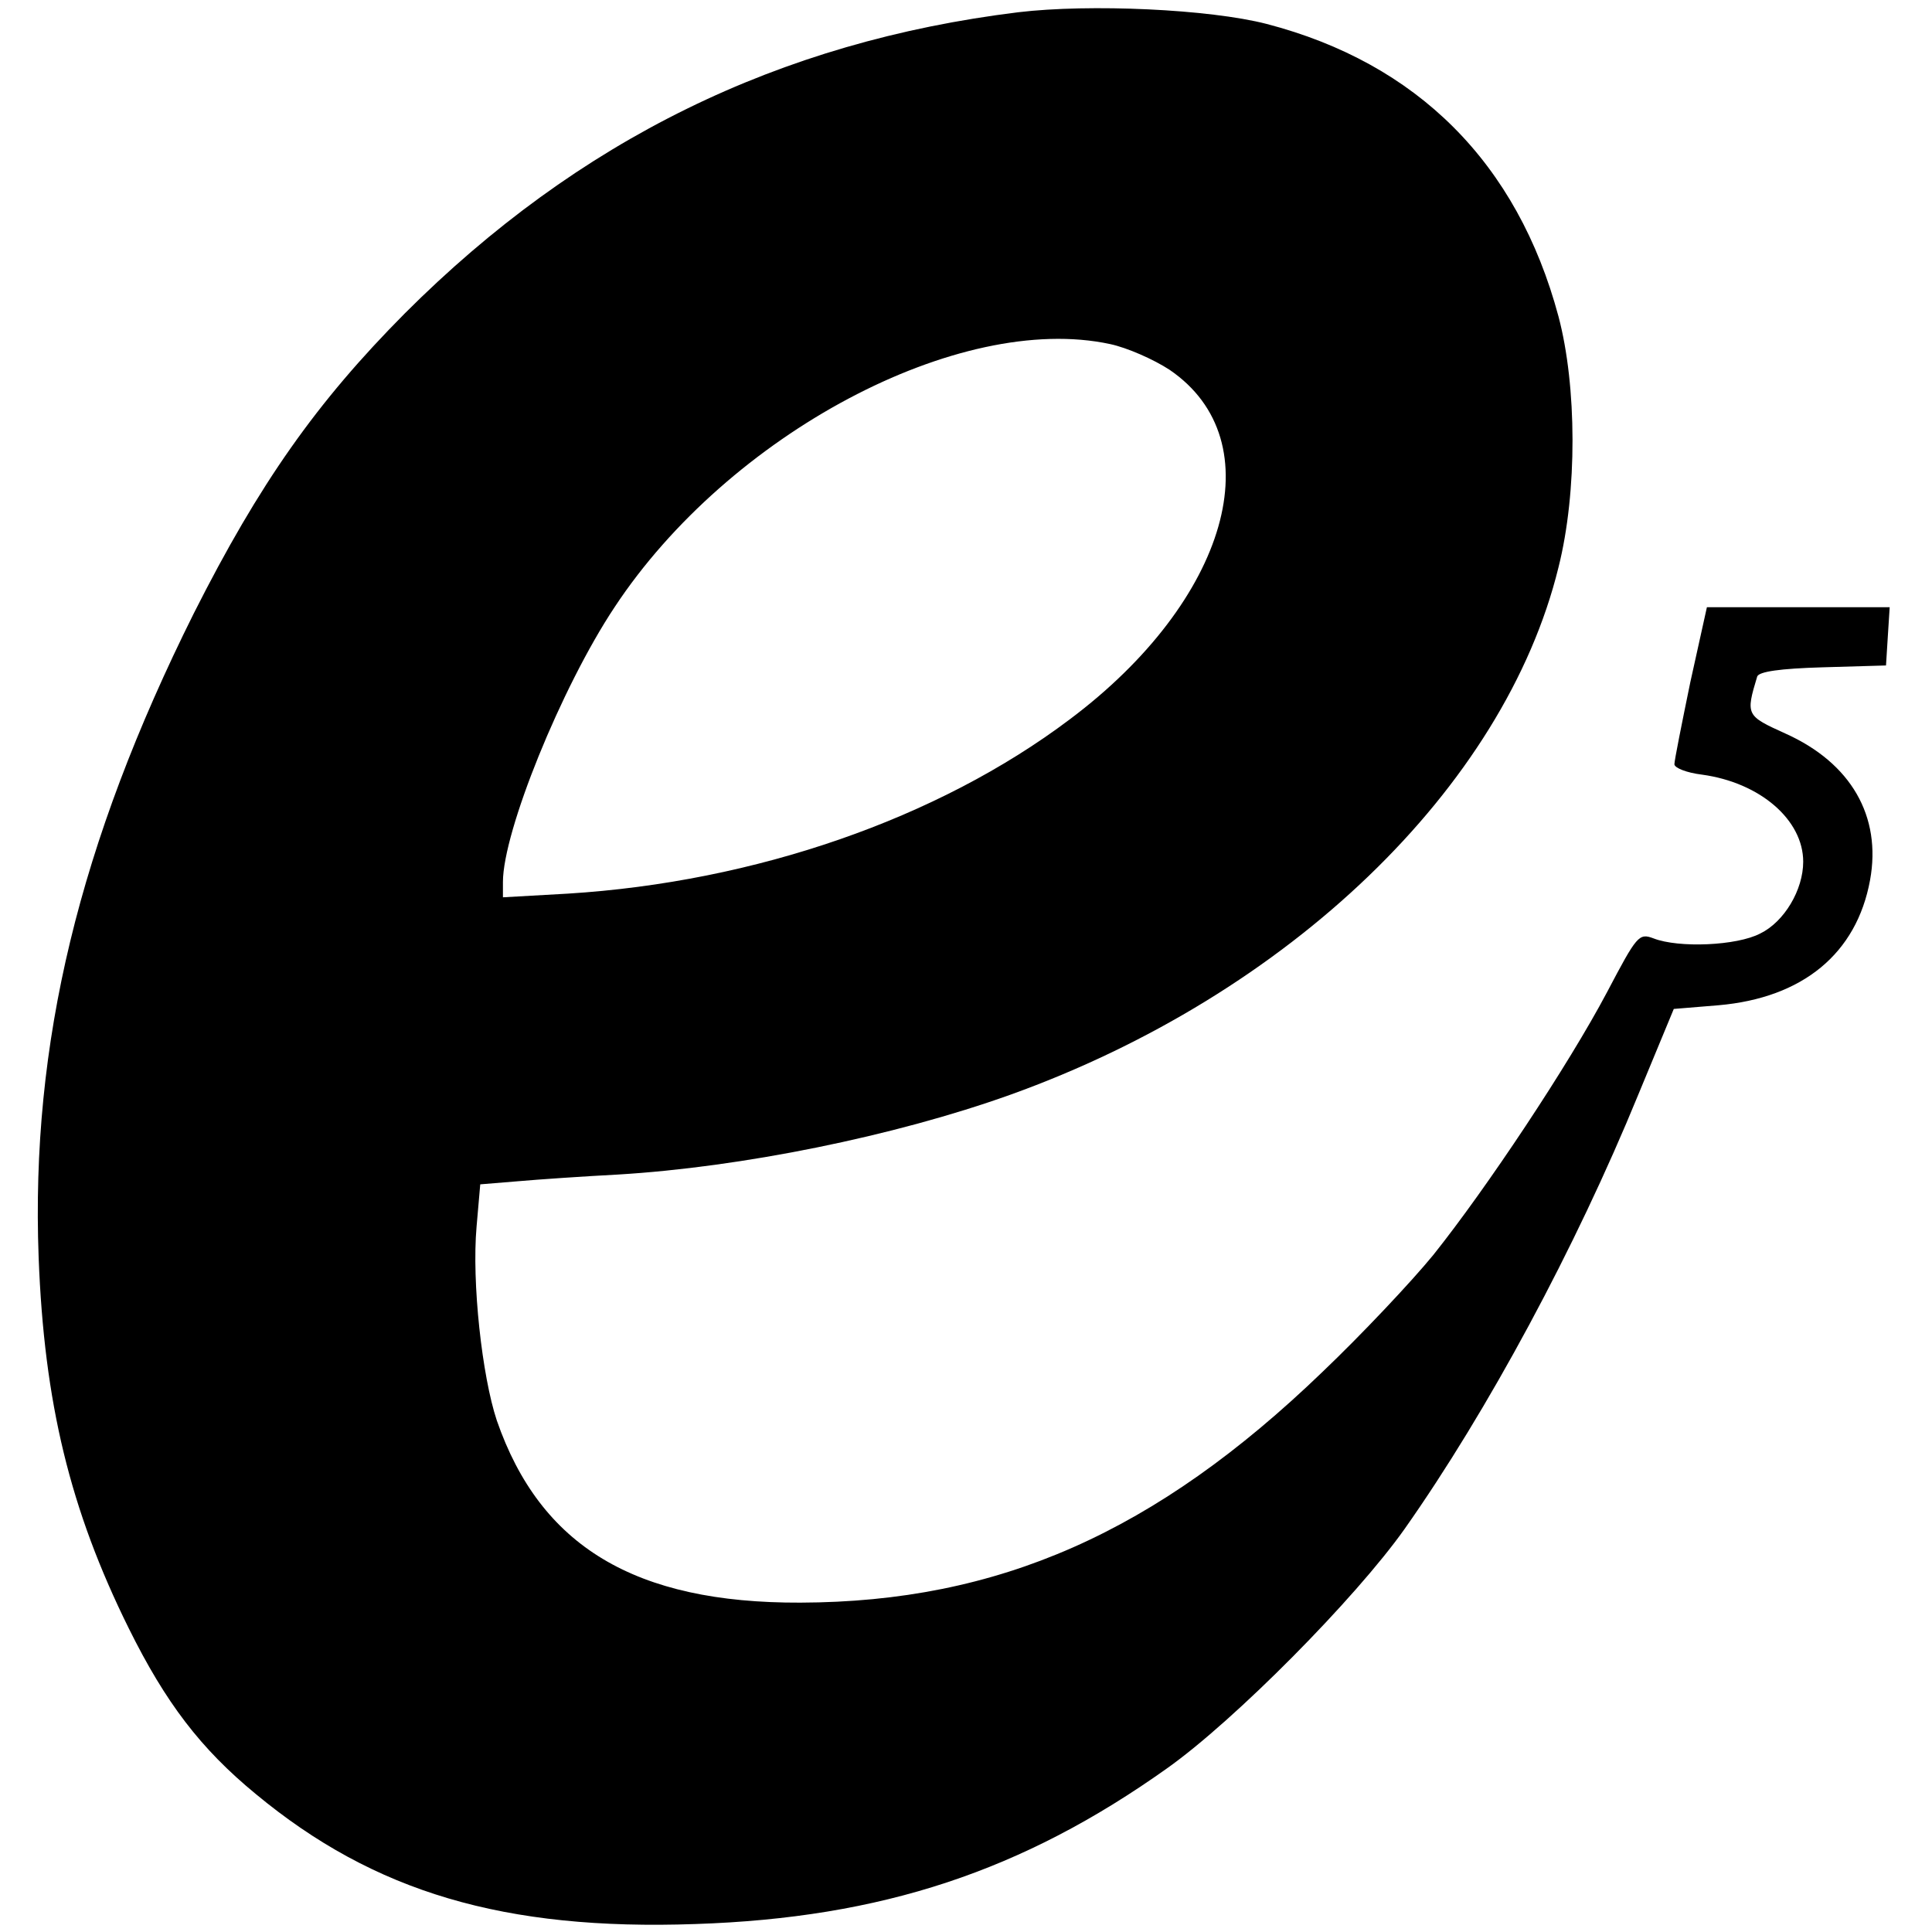 <?xml version="1.0" standalone="no"?>
<!DOCTYPE svg PUBLIC "-//W3C//DTD SVG 20010904//EN"
 "http://www.w3.org/TR/2001/REC-SVG-20010904/DTD/svg10.dtd">
<svg version="1.0" xmlns="http://www.w3.org/2000/svg"
 width="315pt" height="315pt" viewBox="0 0 315 315"
 preserveAspectRatio="xMidYMid meet">
<g transform="translate(0,315) scale(0.1,-0.1)"
fill="#000000" stroke="none">
<path d="M1660 3130 c-390 -48 -717 -208 -1000 -491 -144 -145 -237 -277 -344
-489 -187 -375 -266 -701 -253 -1050 9 -237 51 -411 147 -605 60 -121 117
-196 207 -270 193 -160 405 -223 717 -212 303 10 533 86 769 254 110 78 307
277 387 390 136 193 279 459 381 708 l58 140 73 6 c137 12 225 84 247 204 19
104 -31 191 -138 239 -64 29 -65 30 -46 93 3 8 37 13 107 15 l103 3 3 48 3 47
-149 0 -149 0 -27 -122 c-14 -68 -26 -128 -26 -134 0 -6 20 -14 45 -17 95 -13
165 -74 165 -142 0 -46 -31 -98 -70 -117 -38 -20 -133 -24 -174 -8 -24 9 -27
5 -76 -88 -63 -119 -196 -319 -283 -428 -36 -44 -117 -130 -181 -191 -272
-262 -528 -375 -851 -376 -270 -1 -424 92 -495 297 -24 72 -41 225 -33 316 l6
69 61 5 c34 3 107 8 164 11 200 12 449 62 639 130 454 163 806 501 894 860 31
123 30 296 0 409 -67 250 -230 413 -476 477 -93 24 -288 33 -405 19z m150
-541 c28 -6 71 -25 97 -42 170 -116 96 -376 -163 -570 -215 -162 -513 -265
-818 -284 l-106 -6 0 25 c0 82 95 317 182 448 186 282 562 482 808 429z"/>
</g>
</svg>
